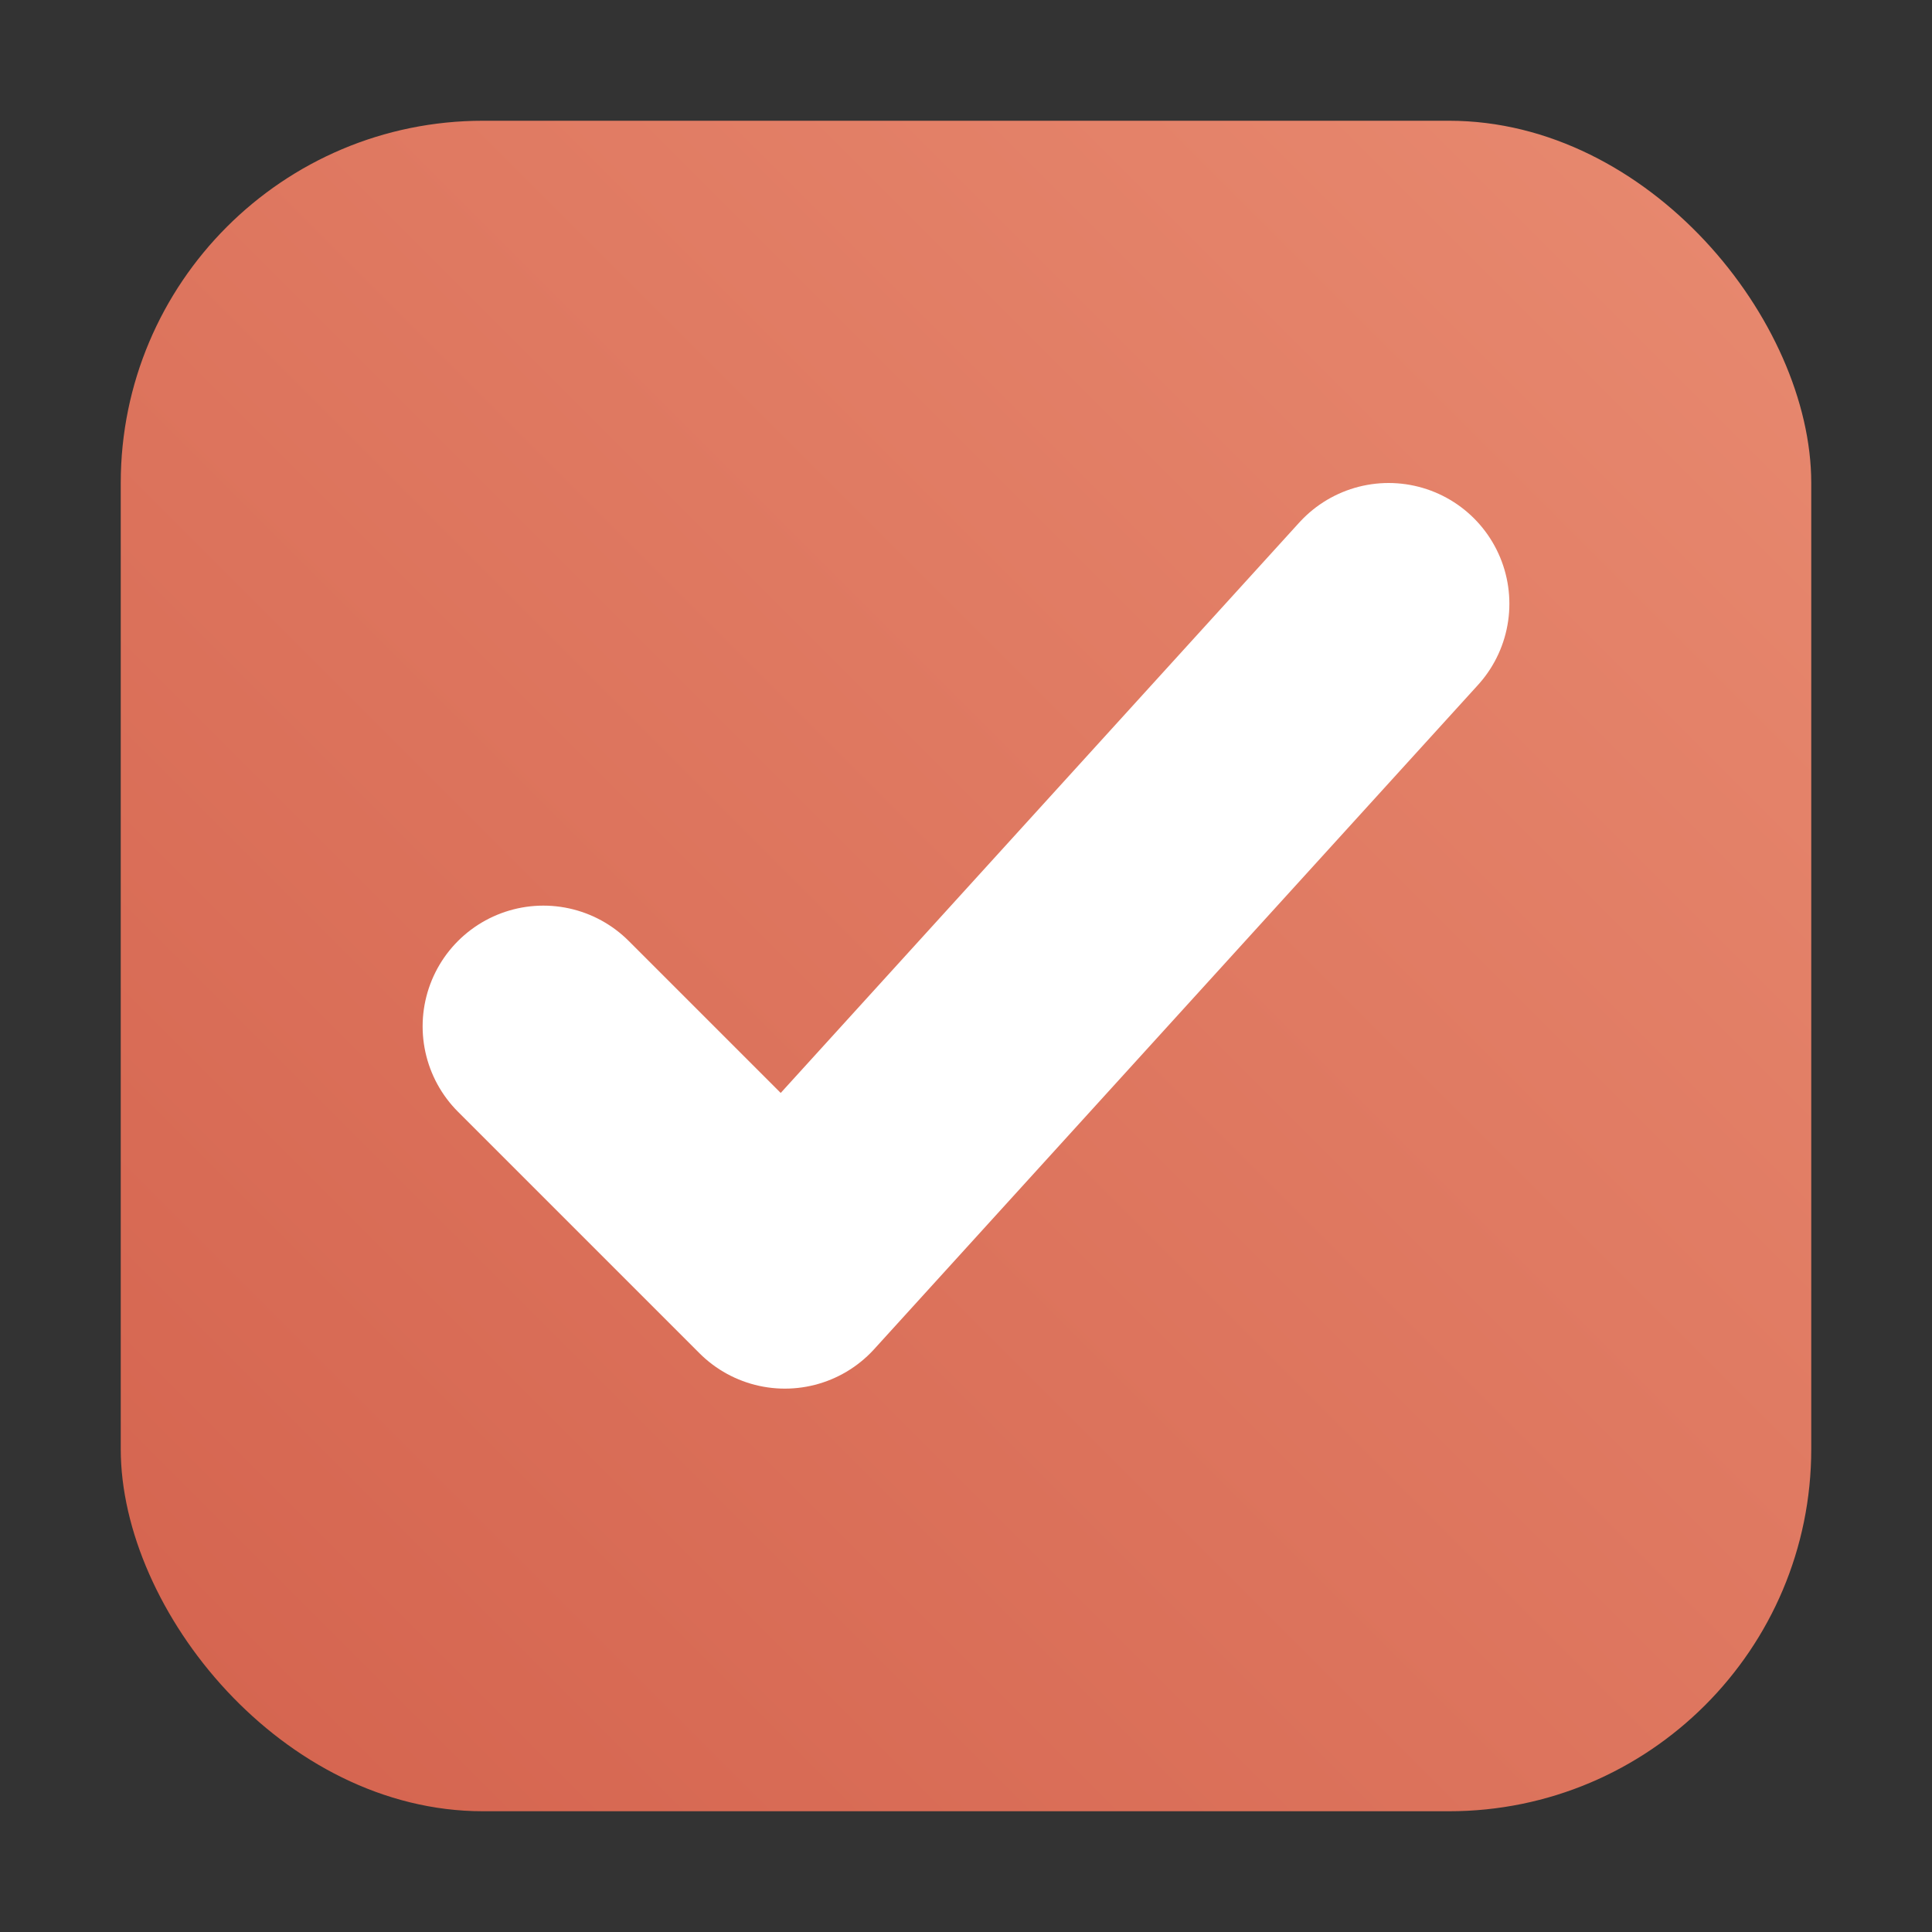 <svg width="32" height="32" viewBox="0 0 32 32" fill="none" xmlns="http://www.w3.org/2000/svg">
  <rect x="0" y="0" width="32" height="32" fill="#333333" stroke="none"/>
  <defs>
    <linearGradient id="fbg" x1="2" y1="30" x2="30" y2="2" gradientUnits="userSpaceOnUse">
      <stop stop-color="#D4634E"/>
      <stop offset="1" stop-color="#E88A70"/>
    </linearGradient>
  </defs>

  <!-- Rounded square -->
  <rect x="2" y="2" width="28" height="28" rx="6" fill="url(#fbg)"/>

  <!-- Simple checkmark - optimized for small size -->
  <path
    d="M9 17 L13 21 L23 10"
    stroke="white"
    stroke-width="4"
    stroke-linecap="round"
    stroke-linejoin="round"
    fill="none"
  />
</svg>
